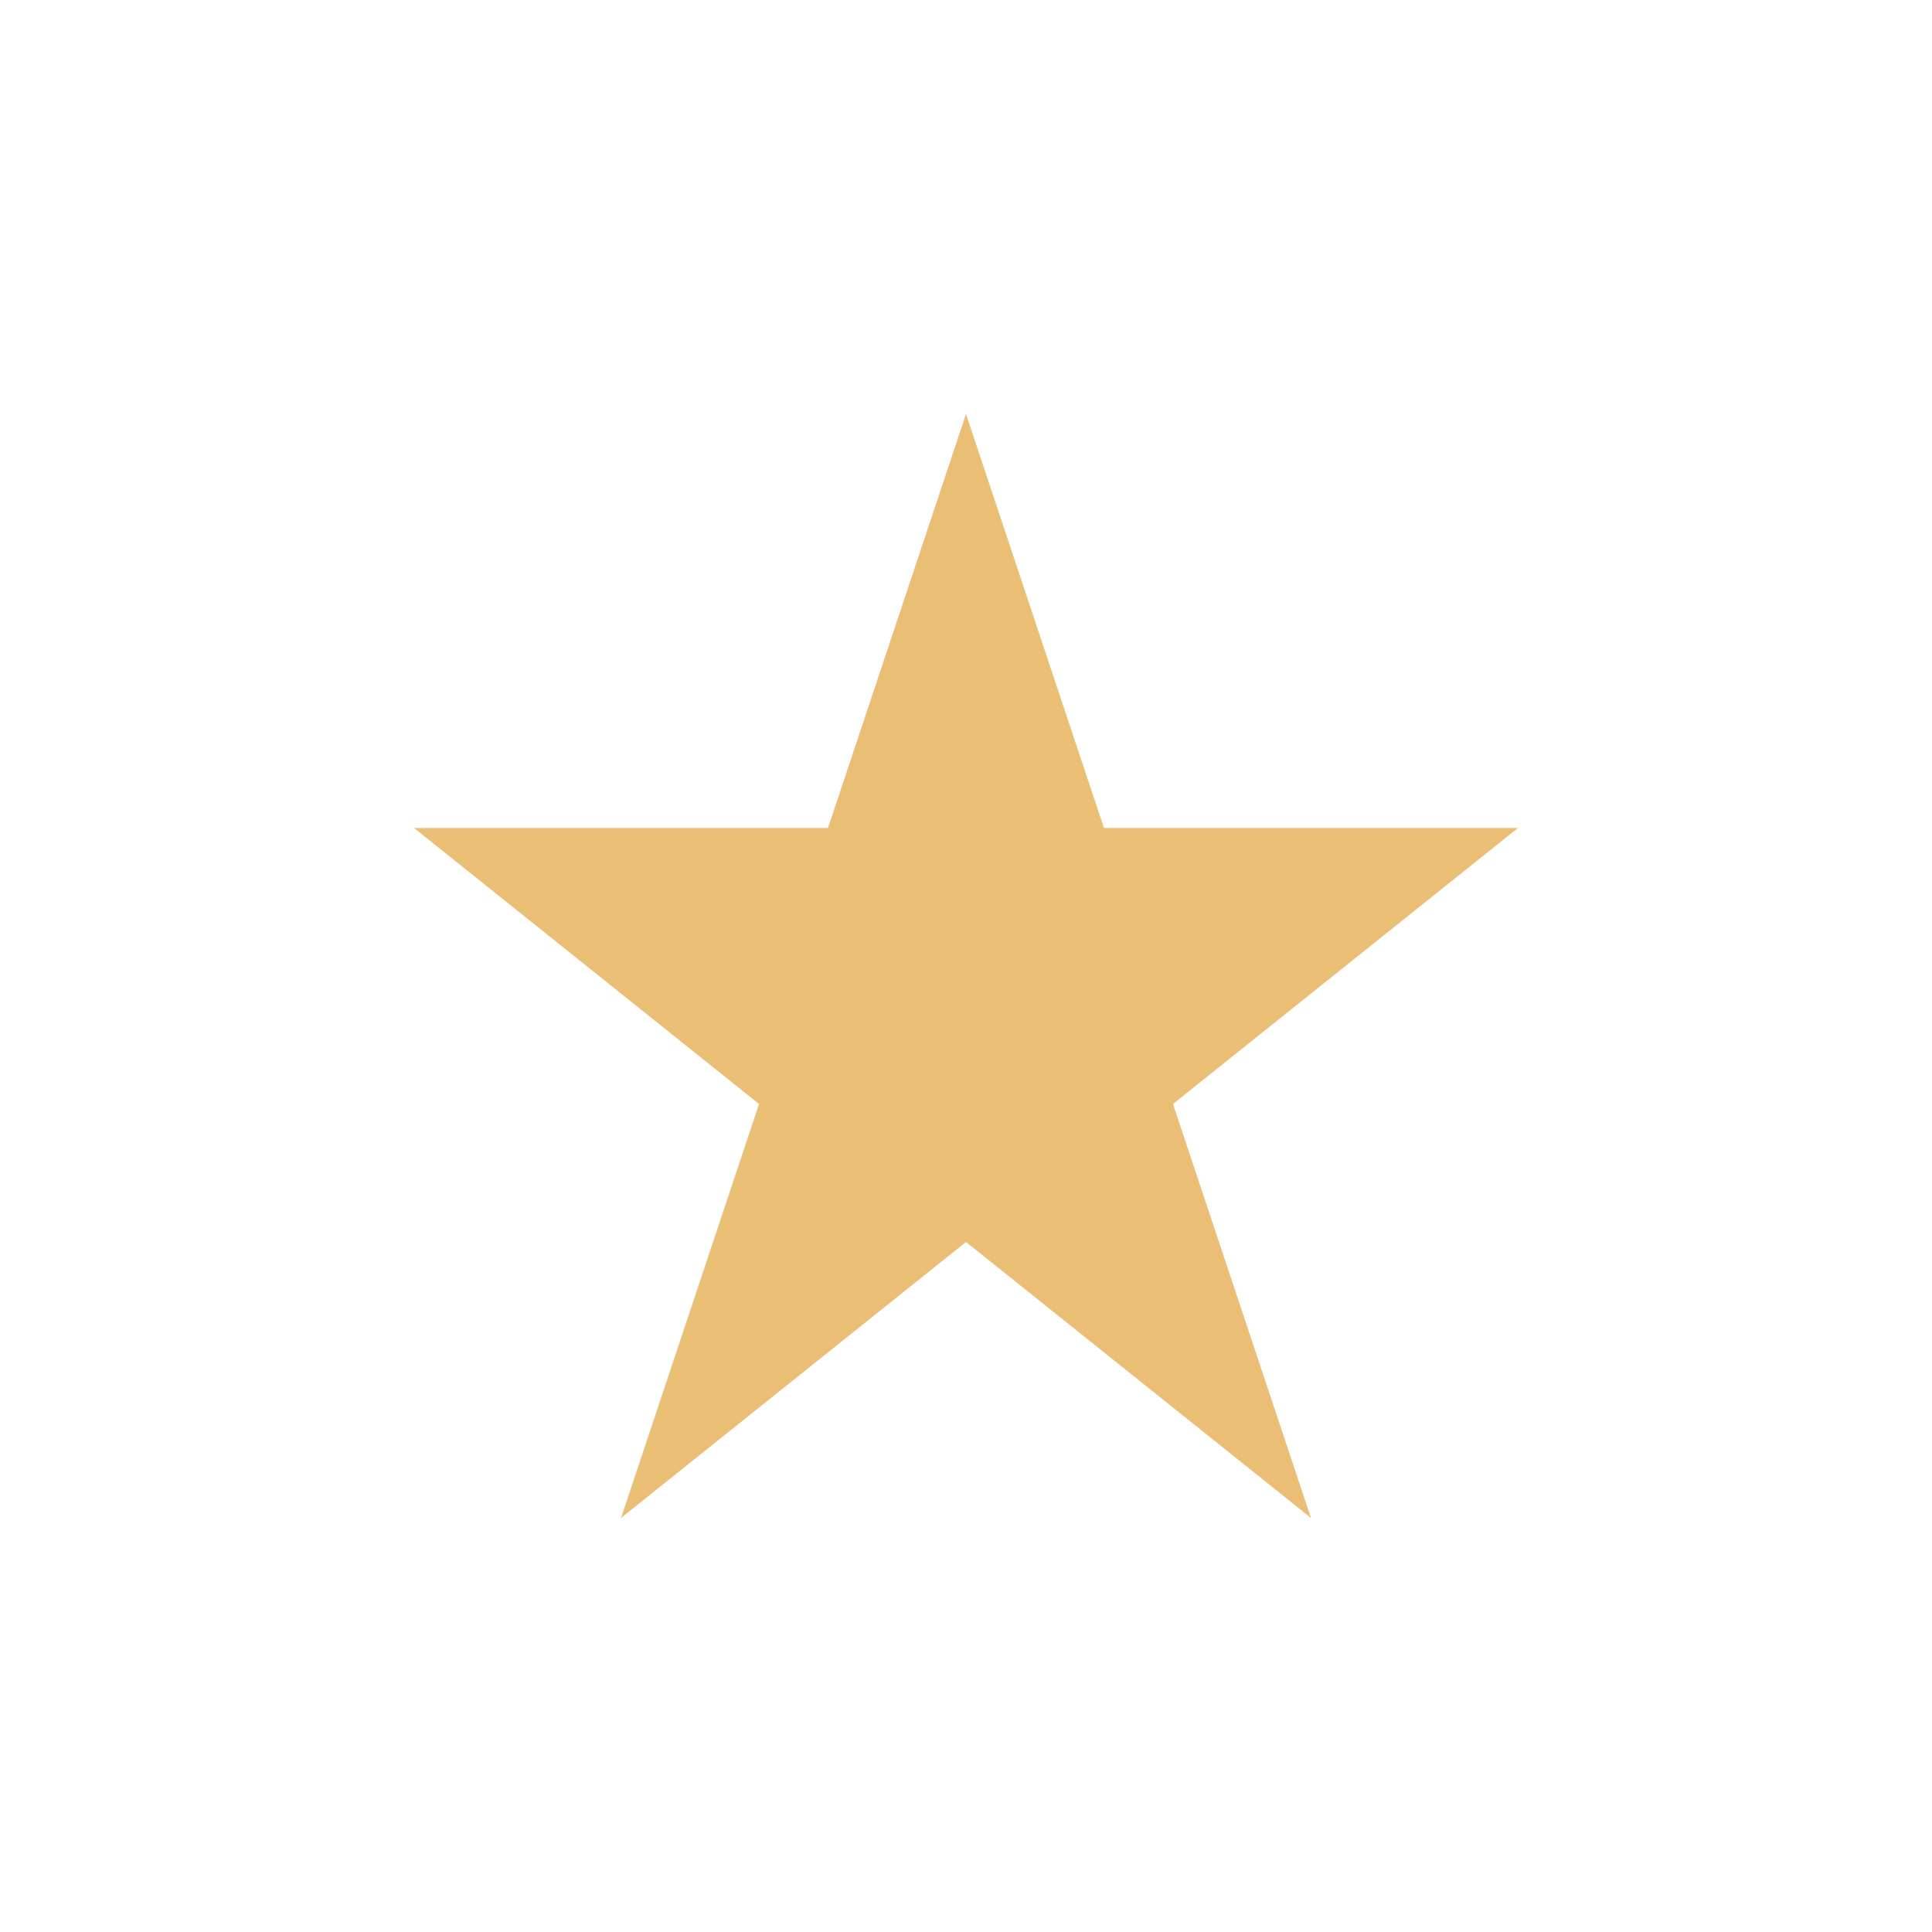 <?xml version="1.0" encoding="UTF-8"?>
<svg xmlns="http://www.w3.org/2000/svg" width="28" height="28" viewBox="0 0 28 28"><g fill="#EABF75"><polygon points="14,6 16,12 22,12 17,16 19,22 14,18 9,22 11,16 6,12 12,12"/></g></svg>